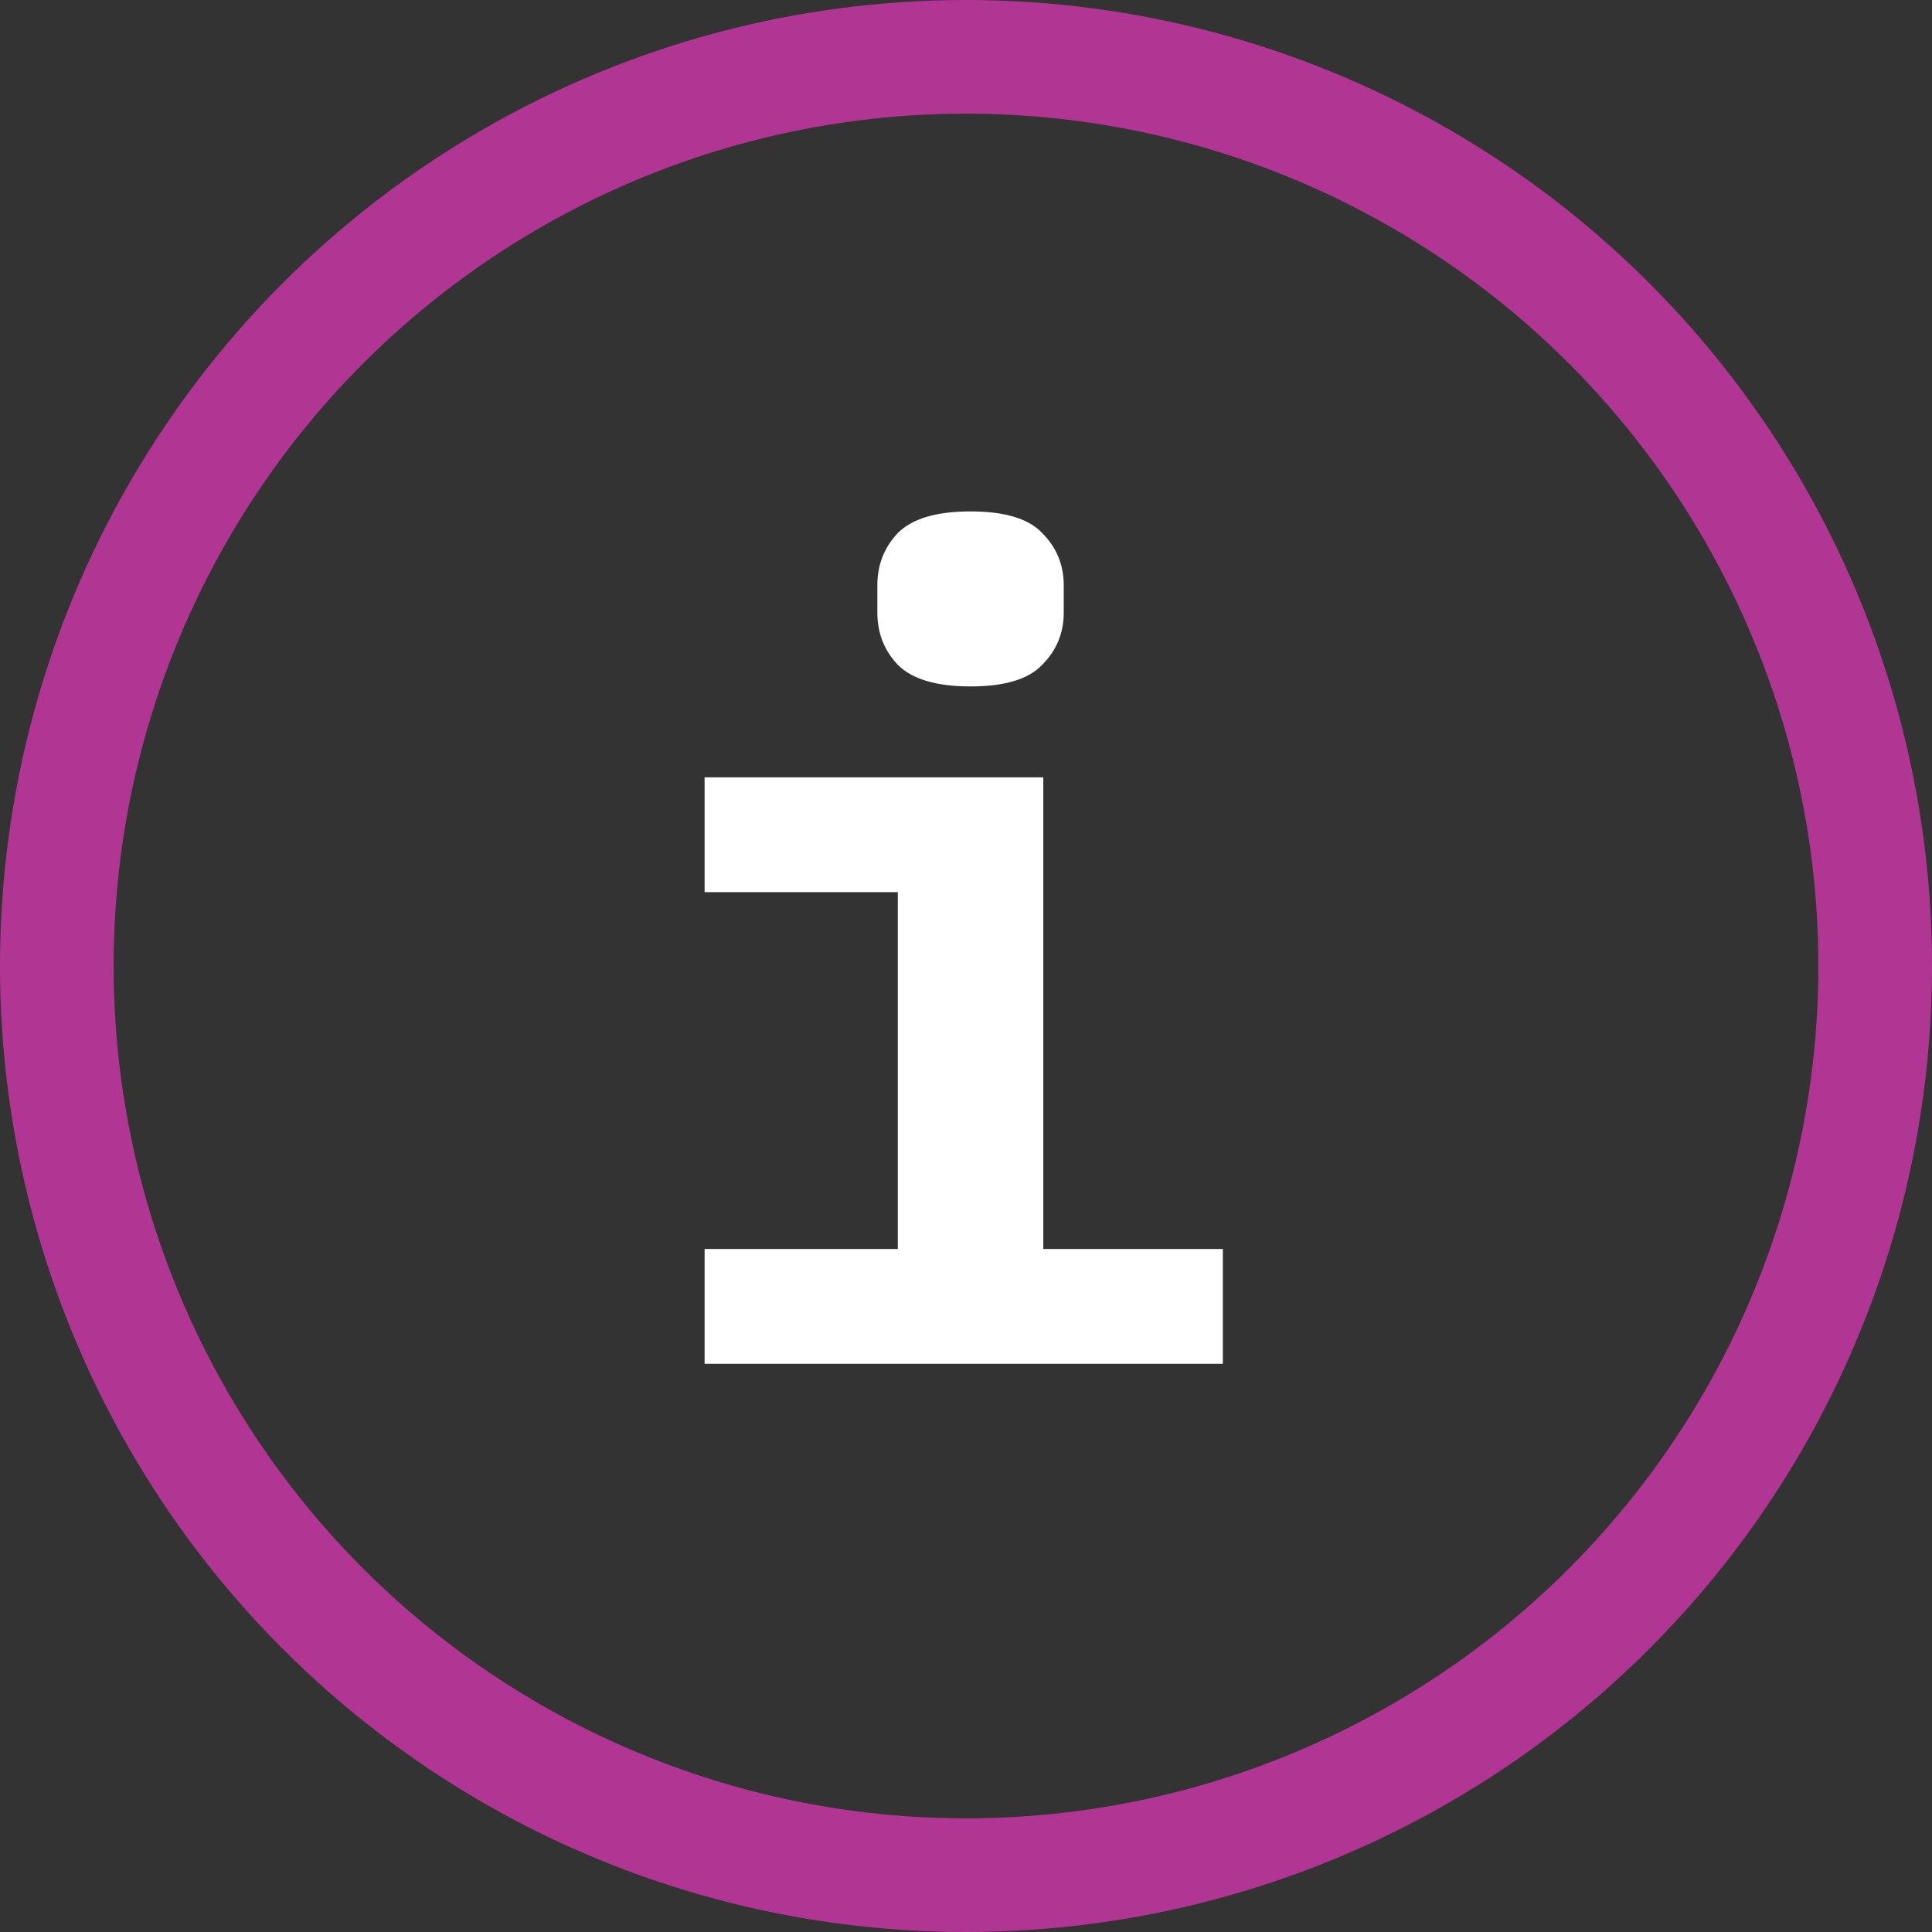 <?xml version="1.0" encoding="UTF-8"?> <svg xmlns="http://www.w3.org/2000/svg" width="17" height="17" viewBox="0 0 17 17" fill="none"><rect x="0" y="0" width="17" height="17" fill="#333333" stroke="none"/><path d="M8.54 6.04C8.24 6.04 8.027 5.977 7.9 5.85C7.78 5.723 7.72 5.57 7.72 5.39V5.15C7.72 4.97 7.78 4.817 7.9 4.69C8.027 4.563 8.24 4.5 8.54 4.5C8.84 4.5 9.05 4.563 9.17 4.69C9.297 4.817 9.36 4.97 9.36 5.15V5.39C9.36 5.57 9.297 5.723 9.17 5.85C9.05 5.977 8.84 6.04 8.54 6.04ZM6.2 10.99H7.9V7.85H6.2V6.84H9.18V10.99H10.76V12H6.2V10.99Z" fill="white"></path><circle cx="8.5" cy="8.5" r="8" stroke="#B13693"></circle></svg> 